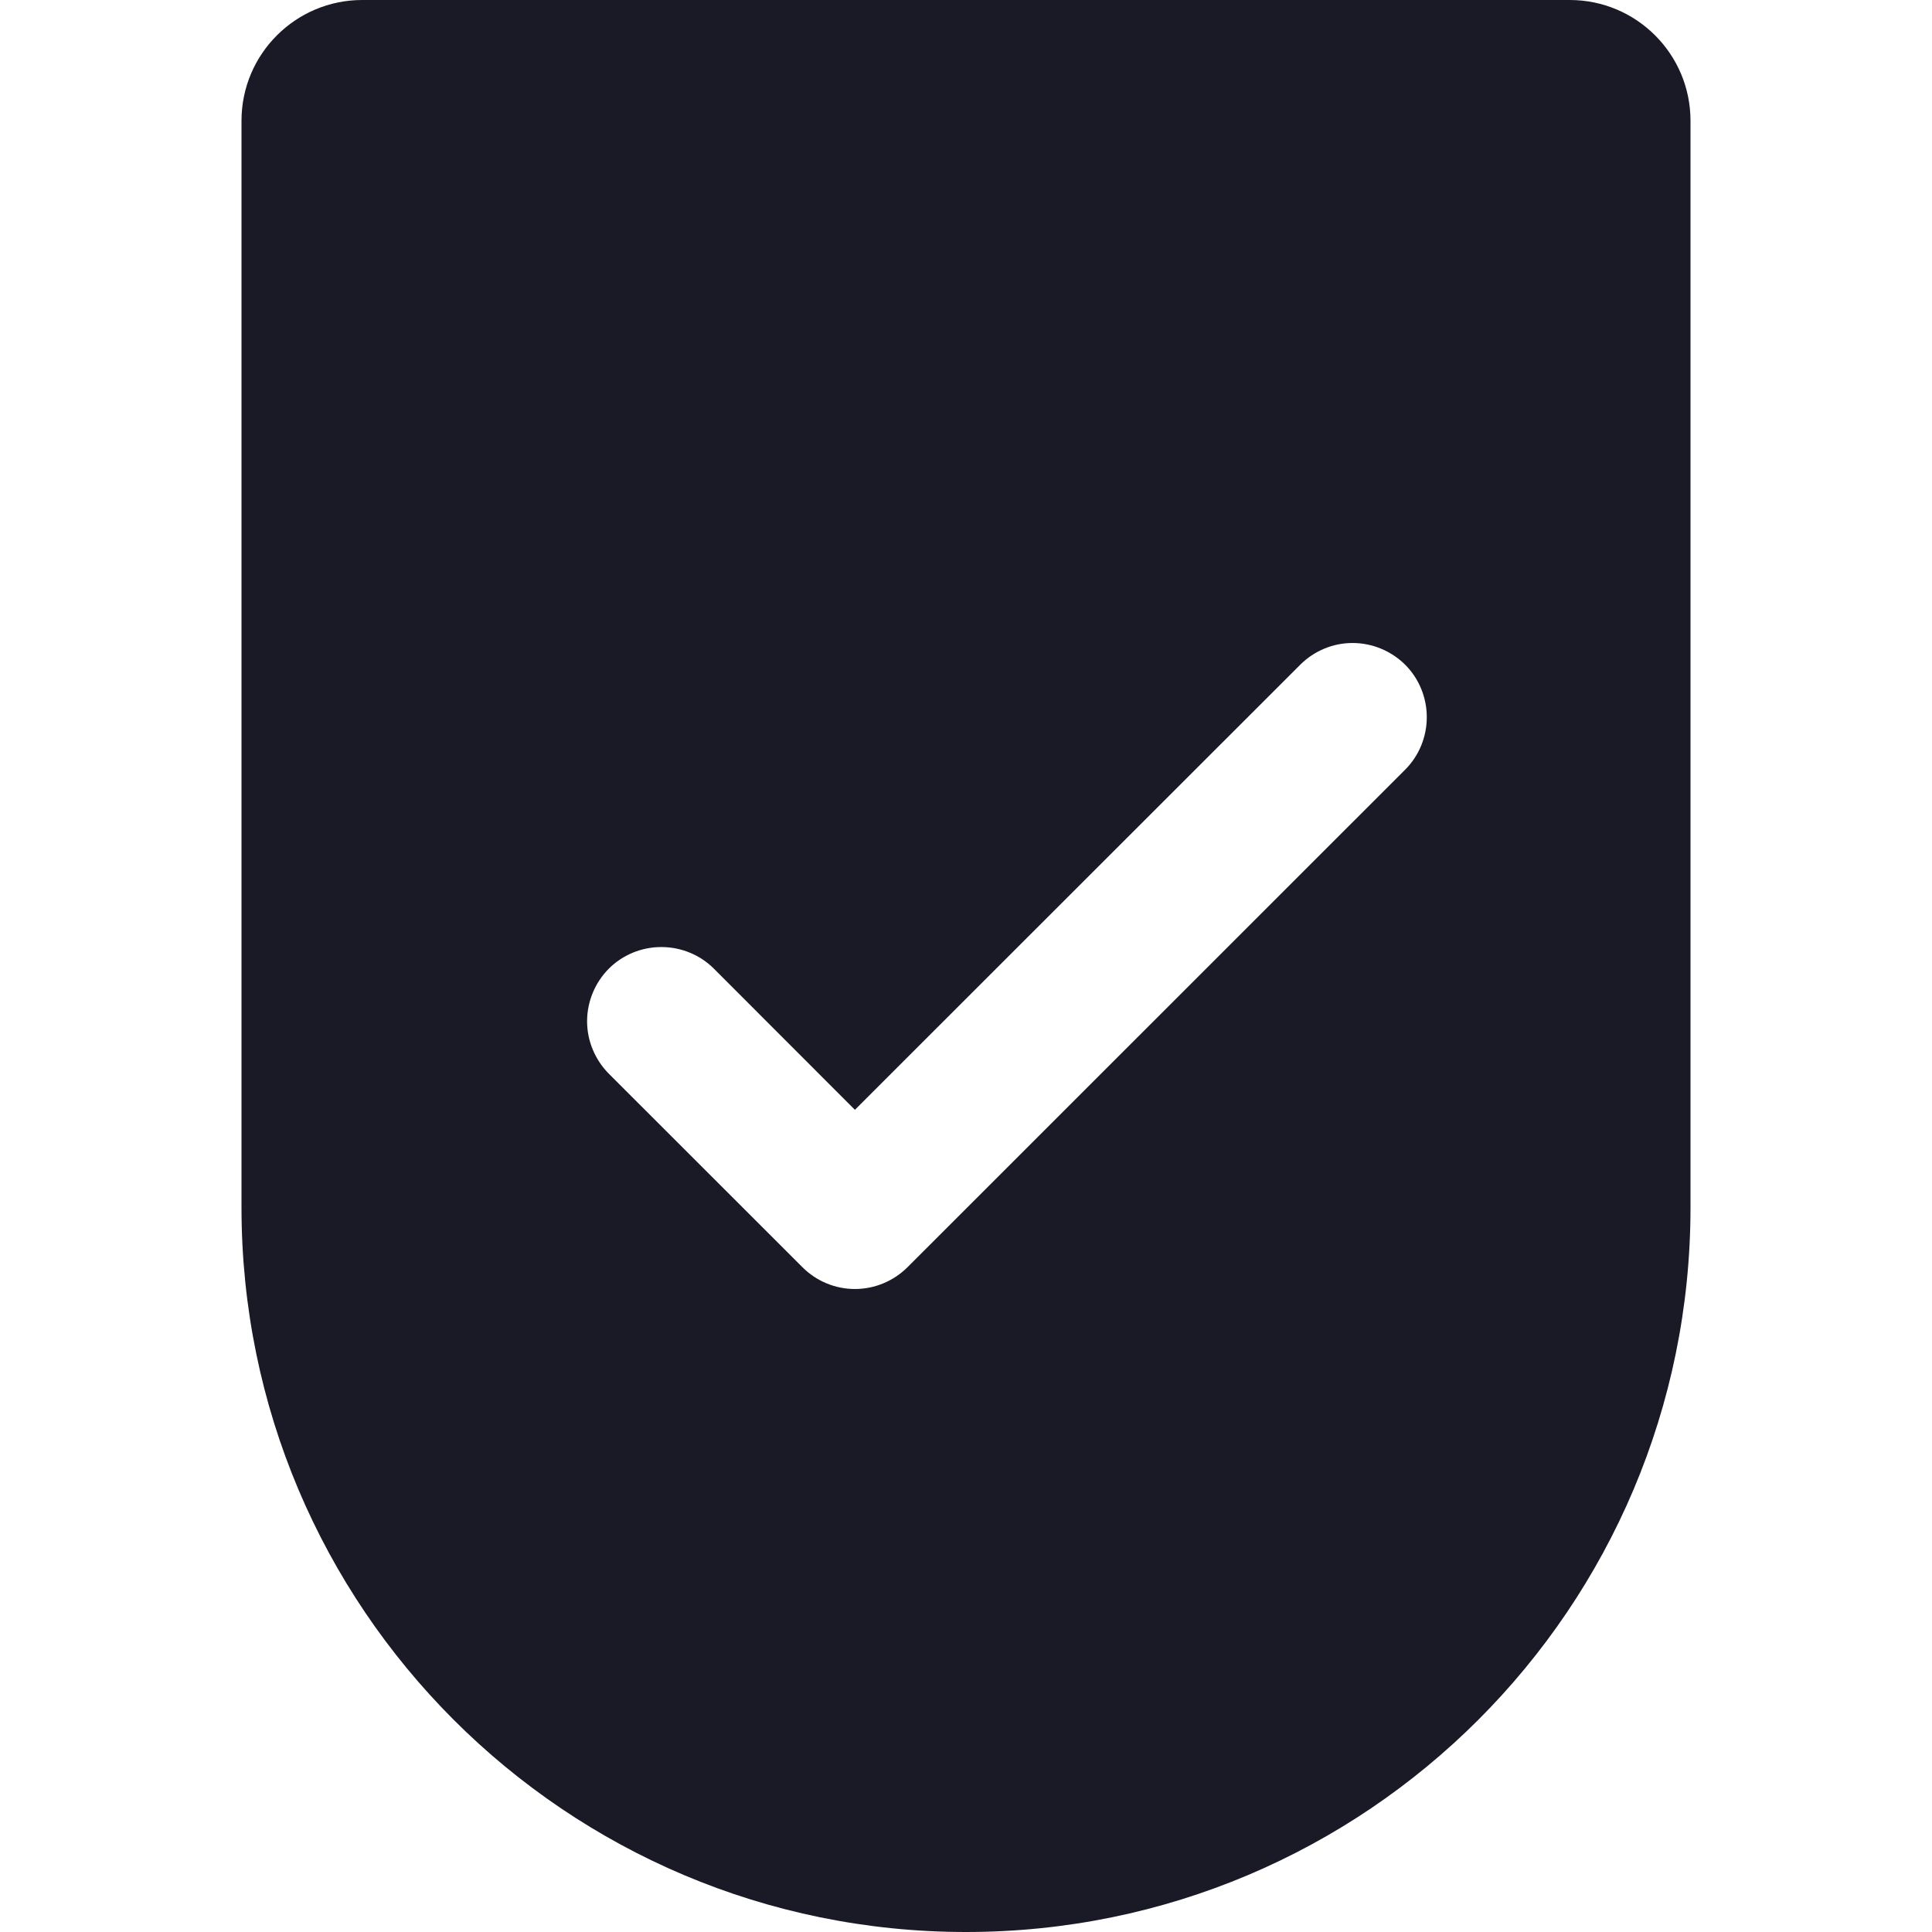 <svg width="16" height="16" viewBox="0 0 16 16" fill="none" xmlns="http://www.w3.org/2000/svg">
<rect width="16" height="16" fill="white"/>
<path d="M13 0C13.552 0 14 0.448 14 1V10C14 13.314 11.314 16 8 16C4.686 16 2 13.314 2 10V1C2 0.448 2.448 1.61064e-08 3 0H13ZM11.201 5.325C11.039 5.325 10.883 5.39 10.768 5.505L7.08 9.191L5.912 8.022C5.797 7.907 5.64 7.843 5.477 7.843C5.314 7.843 5.157 7.907 5.042 8.022C4.927 8.138 4.862 8.295 4.862 8.458C4.862 8.538 4.878 8.618 4.909 8.692C4.94 8.767 4.986 8.836 5.043 8.893L6.646 10.495C6.761 10.61 6.917 10.675 7.08 10.675C7.243 10.675 7.399 10.61 7.515 10.495L11.637 6.374C11.752 6.259 11.816 6.102 11.816 5.939C11.816 5.777 11.752 5.62 11.637 5.505C11.521 5.39 11.364 5.325 11.201 5.325Z" fill="#1A1926"/>
</svg>